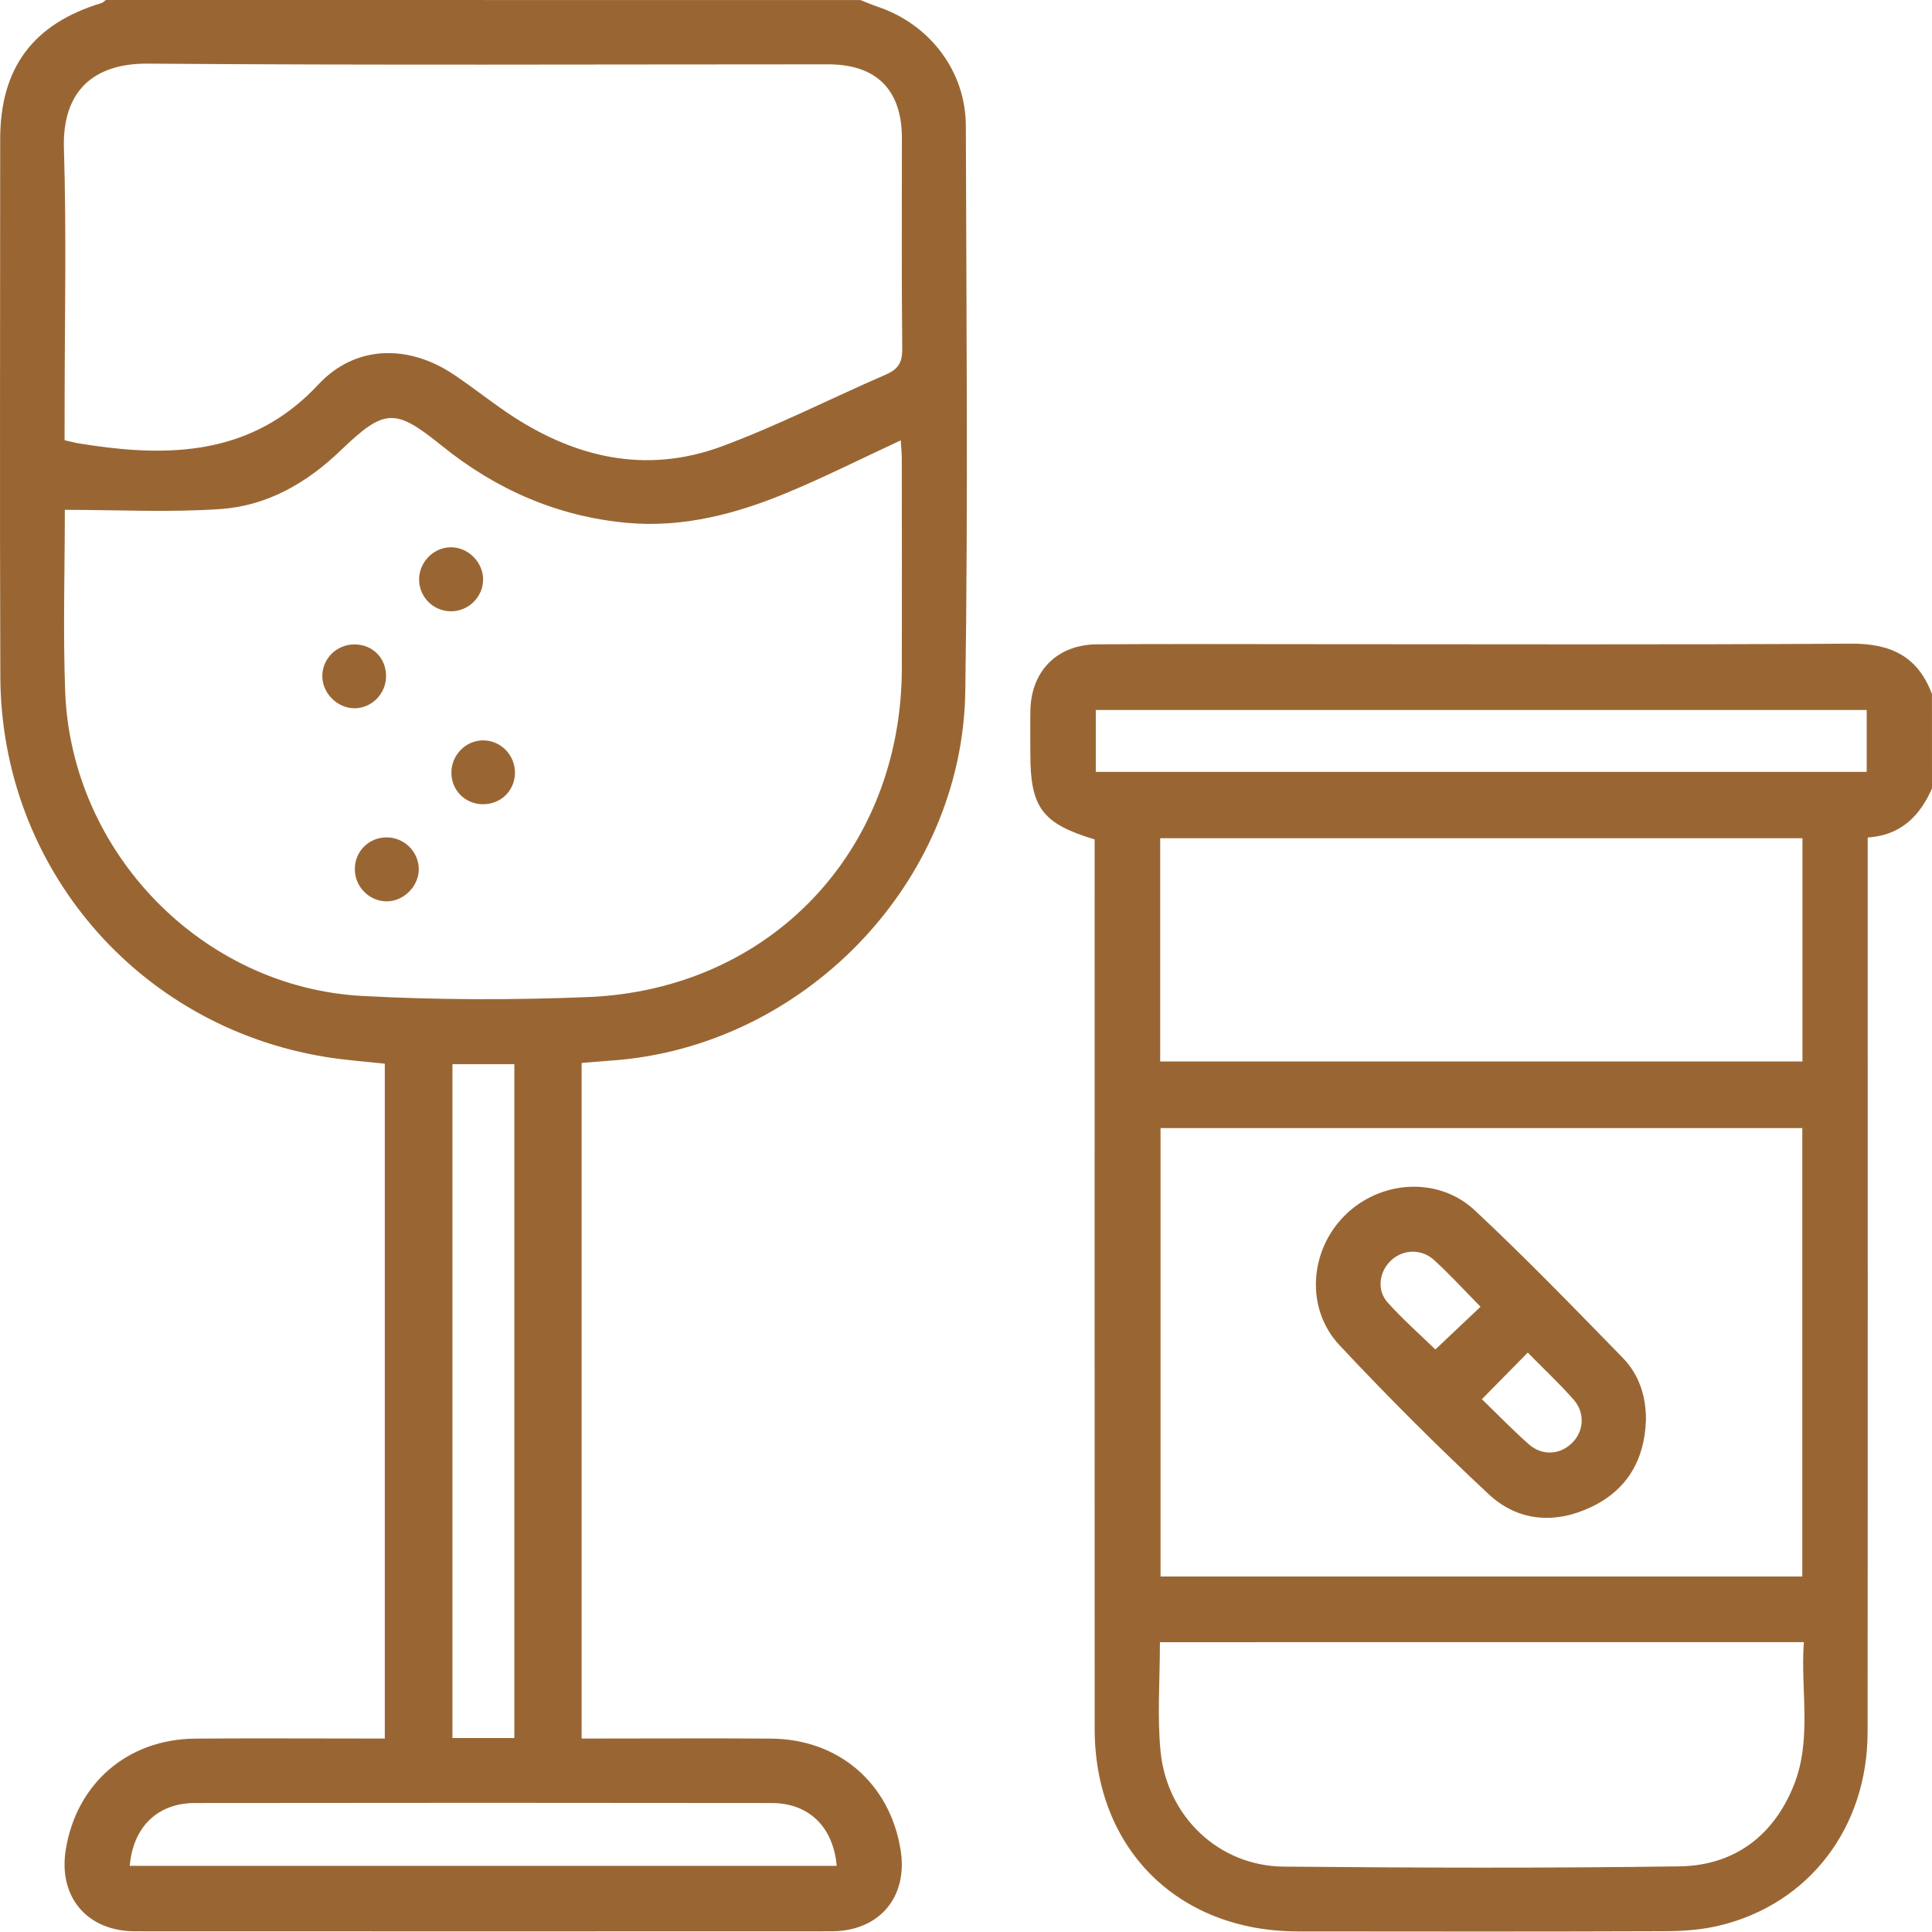 <svg width="111" height="111" viewBox="0 0 111 111" fill="none" xmlns="http://www.w3.org/2000/svg">
<g id="Group">
<path id="Vector" d="M49.44 0.003C49.767 0.13 50.089 0.275 50.422 0.385C53.418 1.393 55.482 4.082 55.491 7.235C55.52 18.068 55.624 28.907 55.459 39.737C55.288 50.779 46.128 60.17 35.113 60.934C34.574 60.972 34.039 61.021 33.416 61.071C33.416 73.985 33.416 86.856 33.416 99.884C33.795 99.884 34.178 99.884 34.56 99.884C37.811 99.884 41.062 99.864 44.313 99.89C48.195 99.922 51.125 102.461 51.742 106.276C52.182 108.995 50.523 110.96 47.755 110.96C34.427 110.966 21.098 110.966 7.766 110.96C5.005 110.96 3.343 108.989 3.777 106.276C4.391 102.466 7.329 99.922 11.209 99.89C14.422 99.864 17.638 99.884 20.852 99.884C21.243 99.884 21.634 99.884 22.108 99.884C22.108 86.923 22.108 74.055 22.108 61.114C20.965 60.986 19.821 60.908 18.692 60.723C7.9 58.963 0.06 49.815 0.019 38.871C-0.018 28.58 0.011 18.285 0.011 7.993C0.011 3.9 1.907 1.361 5.824 0.179C5.919 0.151 5.995 0.061 6.079 0C20.536 0.003 34.988 0.003 49.44 0.003ZM3.725 29.292C3.725 32.746 3.615 36.249 3.745 39.74C4.096 48.975 11.605 56.719 20.803 57.22C25.125 57.455 29.473 57.46 33.798 57.284C44.267 56.855 51.797 48.874 51.814 38.385C51.82 34.378 51.817 30.369 51.811 26.362C51.811 26.026 51.774 25.688 51.751 25.3C49.524 26.333 47.434 27.384 45.28 28.284C42.327 29.52 39.247 30.337 36.013 30.039C32.027 29.671 28.5 28.128 25.383 25.609C22.673 23.421 22.097 23.458 19.552 25.899C17.612 27.758 15.343 29.06 12.679 29.245C9.749 29.451 6.791 29.292 3.725 29.292ZM3.71 25.291C4.064 25.372 4.31 25.439 4.556 25.479C5.091 25.563 5.627 25.644 6.163 25.708C10.722 26.252 14.888 25.74 18.287 22.095C20.412 19.814 23.46 19.764 26.086 21.53C27.105 22.213 28.069 22.978 29.082 23.67C32.913 26.281 37.067 27.286 41.505 25.633C44.704 24.443 47.761 22.879 50.899 21.519C51.591 21.218 51.843 20.835 51.837 20.062C51.794 16.018 51.82 11.974 51.817 7.927C51.814 5.165 50.361 3.709 47.616 3.697C47.437 3.697 47.255 3.697 47.075 3.697C34.215 3.697 21.356 3.755 8.496 3.656C5.398 3.633 3.569 5.208 3.673 8.535C3.826 13.514 3.713 18.502 3.713 23.484C3.71 24.061 3.71 24.634 3.71 25.291ZM29.551 99.855C29.551 86.891 29.551 74.026 29.551 61.143C28.321 61.143 27.157 61.143 25.994 61.143C25.994 74.098 25.994 86.961 25.994 99.855C27.195 99.855 28.309 99.855 29.551 99.855ZM7.454 107.2C21.034 107.2 34.548 107.2 48.071 107.2C47.874 104.959 46.473 103.593 44.333 103.59C33.286 103.575 22.239 103.575 11.194 103.59C9.052 103.593 7.648 104.959 7.454 107.2Z" fill="#996633"/>
<path id="Vector_2" d="M111 45.298C110.299 46.885 109.217 47.991 107.306 48.118C107.306 48.596 107.306 49.024 107.306 49.453C107.306 66.137 107.315 82.821 107.3 99.508C107.297 104.997 103.945 109.386 98.795 110.628C97.79 110.871 96.725 110.952 95.685 110.955C88.642 110.981 81.598 110.975 74.555 110.966C67.67 110.96 62.896 106.204 62.893 99.331C62.885 82.719 62.891 66.105 62.891 49.493C62.891 49.062 62.891 48.633 62.891 48.228C59.88 47.322 59.197 46.401 59.197 43.324C59.197 42.493 59.185 41.662 59.199 40.831C59.24 38.553 60.731 37.036 63.024 37.019C66.996 36.99 70.971 37.01 74.942 37.01C85.417 37.01 95.894 37.048 106.368 36.981C108.643 36.967 110.201 37.722 110.997 39.882C111 41.688 111 43.495 111 45.298ZM103.548 90.577C103.548 81.926 103.548 73.392 103.548 64.811C91.227 64.811 78.972 64.811 66.677 64.811C66.677 73.432 66.677 81.993 66.677 90.577C78.996 90.577 91.23 90.577 103.548 90.577ZM103.557 48.159C91.227 48.159 78.969 48.159 66.657 48.159C66.657 52.452 66.657 56.688 66.657 60.984C78.984 60.984 91.242 60.984 103.557 60.984C103.557 56.705 103.557 52.493 103.557 48.159ZM66.642 94.349C66.642 96.517 66.48 98.584 66.677 100.614C67.048 104.392 70.05 107.211 73.747 107.243C81.326 107.313 88.908 107.336 96.487 107.229C99.617 107.185 101.886 105.495 103.059 102.574C104.124 99.91 103.435 97.114 103.638 94.346C91.21 94.349 78.981 94.349 66.642 94.349ZM107.248 44.346C107.248 43.098 107.248 41.958 107.248 40.791C92.449 40.791 77.71 40.791 62.957 40.791C62.957 42.013 62.957 43.15 62.957 44.346C77.733 44.346 92.449 44.346 107.248 44.346Z" fill="#996633"/>
<path id="Vector_3" d="M24.06 49.922C24.068 50.915 23.197 51.792 22.204 51.786C21.194 51.78 20.368 50.923 20.386 49.901C20.403 48.908 21.179 48.133 22.169 48.112C23.191 48.086 24.051 48.911 24.06 49.922Z" fill="#996633"/>
<path id="Vector_4" d="M27.756 33.296C27.754 34.309 26.902 35.137 25.881 35.12C24.853 35.102 24.048 34.257 24.08 33.229C24.112 32.259 24.928 31.454 25.892 31.443C26.891 31.434 27.759 32.297 27.756 33.296Z" fill="#996633"/>
<path id="Vector_5" d="M29.586 44.433C29.56 45.469 28.732 46.239 27.684 46.205C26.691 46.17 25.933 45.385 25.933 44.389C25.933 43.37 26.775 42.522 27.783 42.537C28.796 42.551 29.612 43.411 29.586 44.433Z" fill="#996633"/>
<path id="Vector_6" d="M22.181 38.848C22.178 39.876 21.335 40.713 20.328 40.692C19.332 40.669 18.484 39.775 18.518 38.785C18.553 37.809 19.352 37.036 20.34 37.024C21.396 37.013 22.181 37.794 22.181 38.848Z" fill="#996633"/>
<path id="Vector_7" d="M94.565 81.588C94.49 83.875 93.479 85.615 91.395 86.596C89.319 87.574 87.209 87.412 85.532 85.849C82.582 83.093 79.716 80.236 76.957 77.285C74.986 75.175 75.232 71.854 77.264 69.831C79.291 67.81 82.62 67.57 84.728 69.535C87.654 72.268 90.439 75.149 93.236 78.015C94.171 78.973 94.576 80.221 94.565 81.588ZM85.061 75.077C84.117 74.118 83.295 73.215 82.394 72.396C81.662 71.727 80.62 71.779 79.939 72.399C79.245 73.03 79.077 74.107 79.719 74.825C80.591 75.8 81.581 76.669 82.467 77.532C83.341 76.704 84.175 75.916 85.061 75.077ZM85.139 80.389C86.028 81.249 86.899 82.149 87.834 82.977C88.59 83.646 89.585 83.591 90.28 82.942C90.993 82.279 91.097 81.194 90.413 80.418C89.585 79.48 88.671 78.623 87.776 77.711C86.882 78.623 86.056 79.457 85.139 80.389Z" fill="#996633"/>
</g>
</svg>
